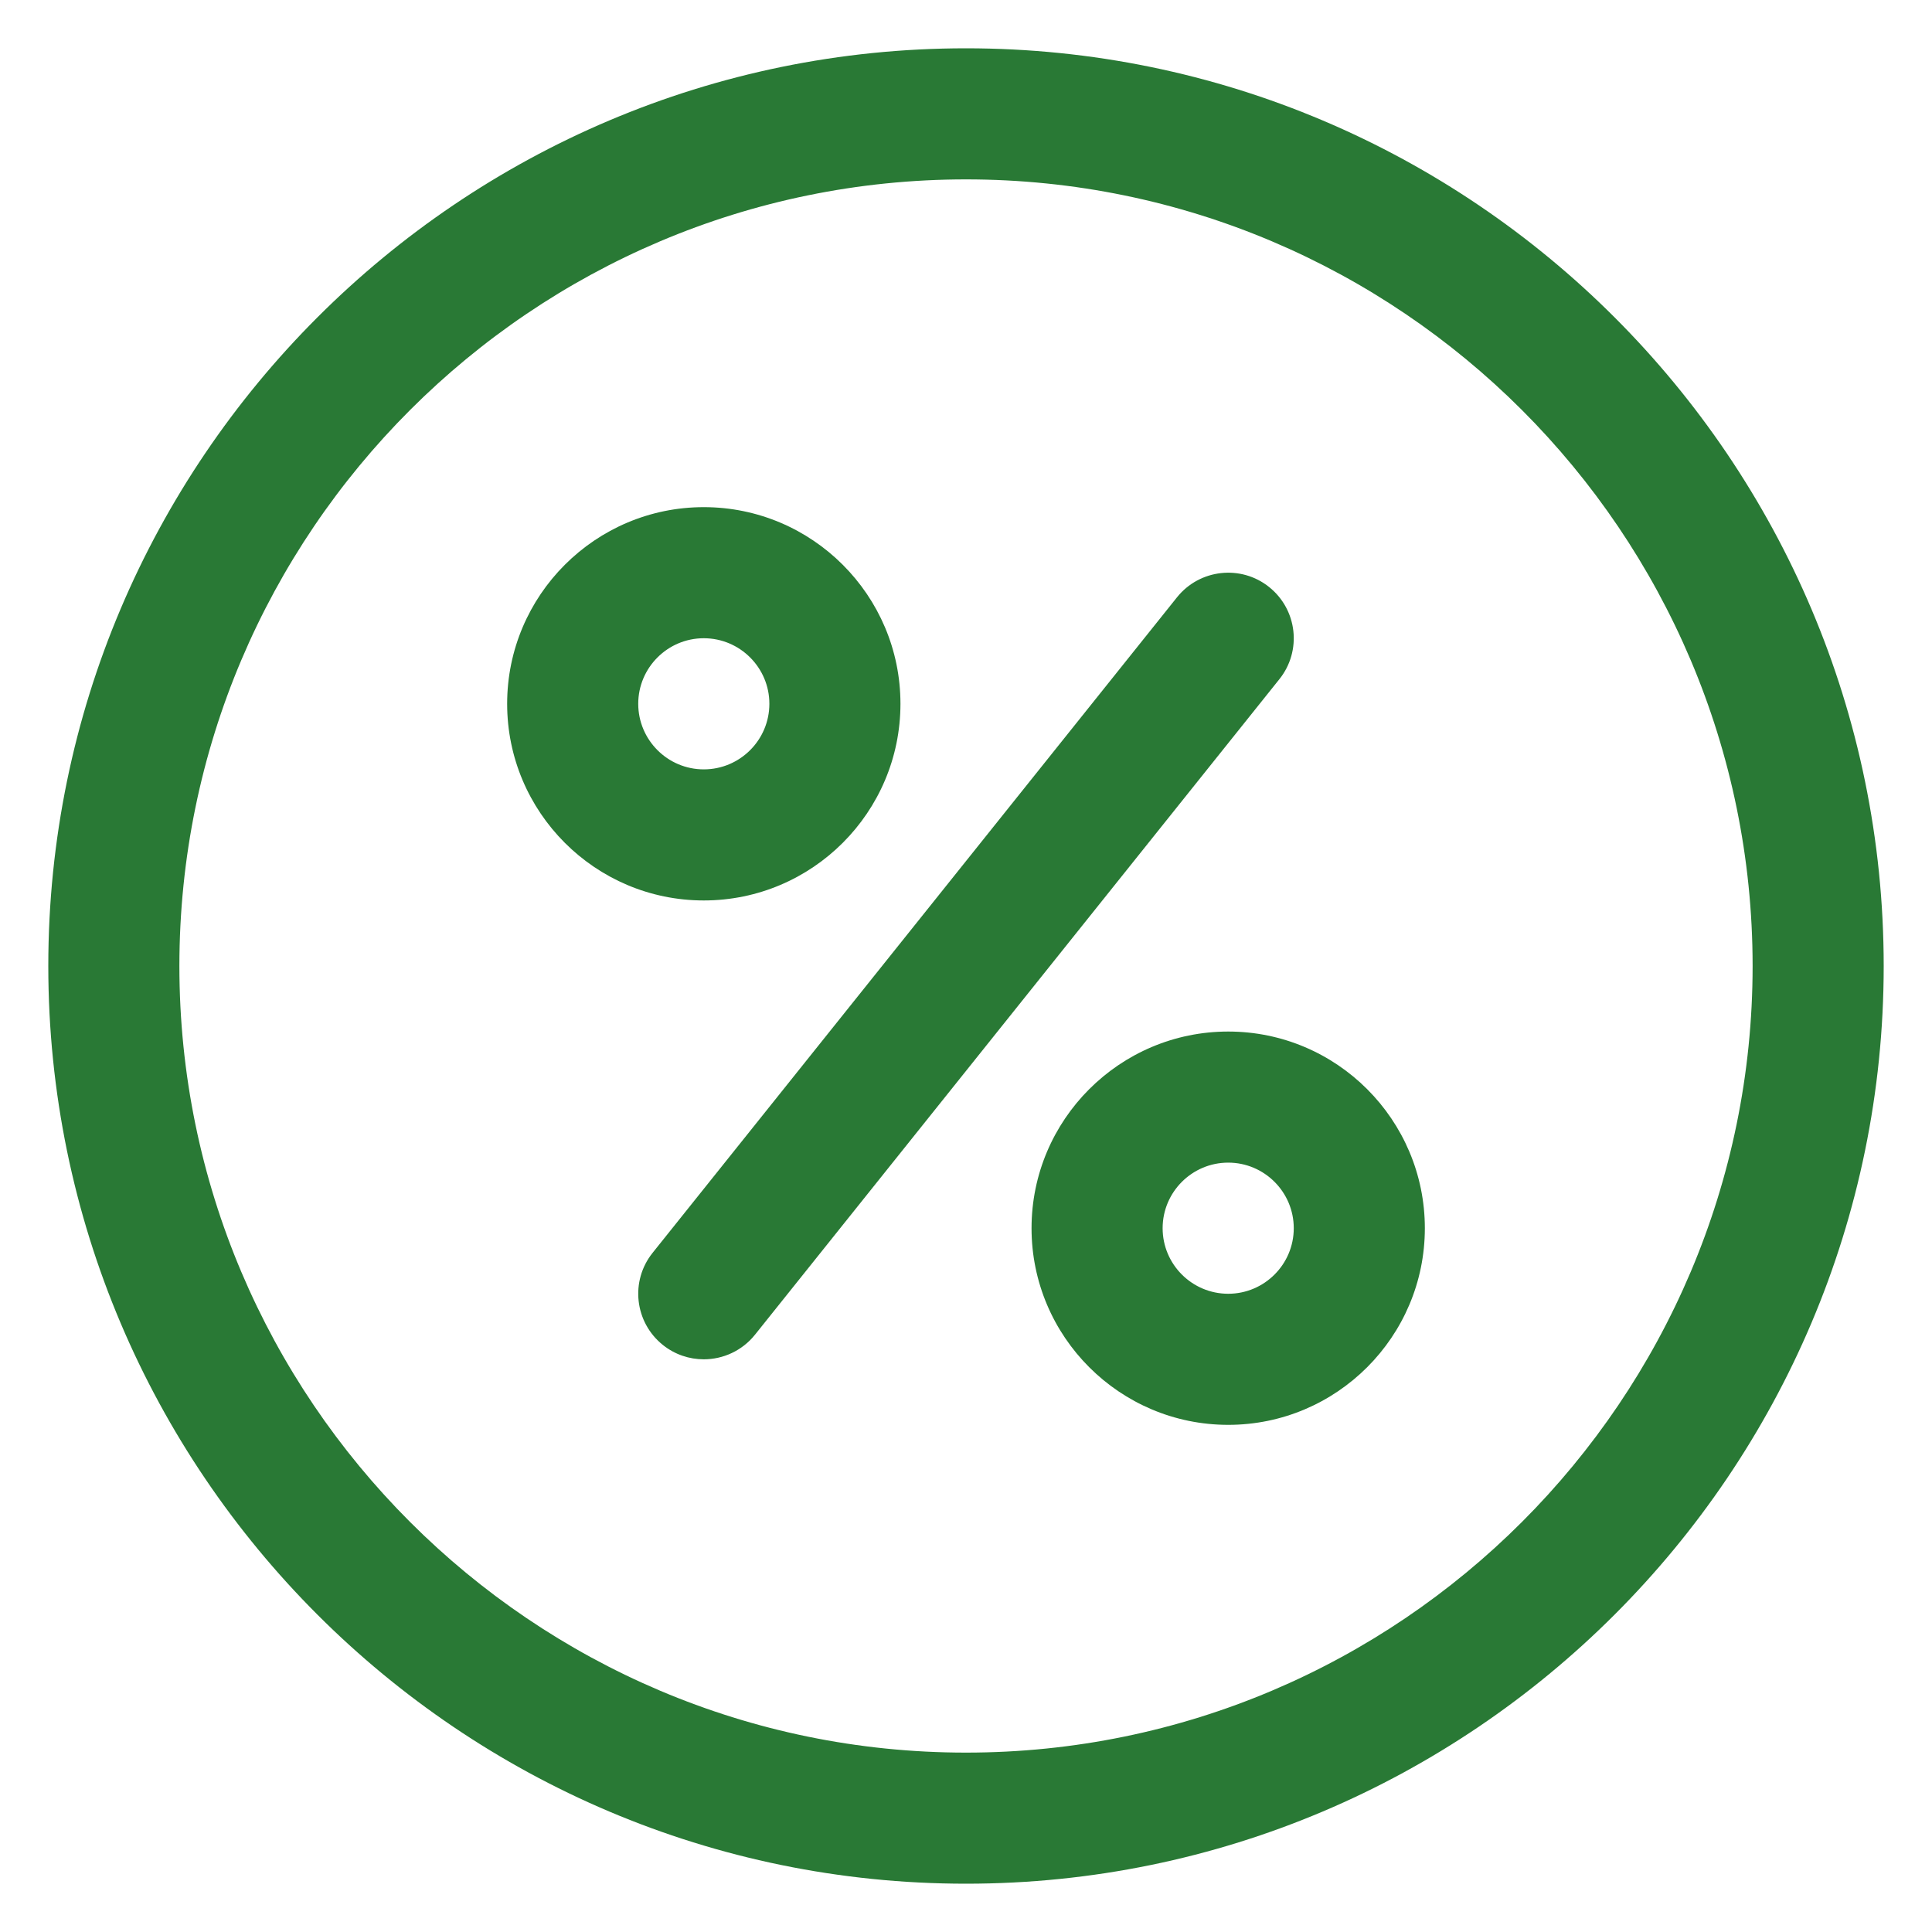 <svg width="40" height="40" viewBox="0 0 40 40" fill="none" xmlns="http://www.w3.org/2000/svg">
<path d="M20 1C9.523 1 1 9.523 1 20C1 30.477 9.523 39 20 39C30.477 39 39 30.477 39 20C39 9.523 30.477 1 20 1ZM20 36.286C11.02 36.286 3.714 28.98 3.714 20C3.714 11.02 11.02 3.714 20 3.714C28.98 3.714 36.286 11.02 36.286 20C36.286 28.98 28.98 36.286 20 36.286ZM25.429 21.357C23.183 21.357 21.357 23.183 21.357 25.429C21.357 27.674 23.183 29.5 25.429 29.5C27.674 29.5 29.5 27.674 29.5 25.429C29.5 23.183 27.674 21.357 25.429 21.357ZM25.429 26.786C24.68 26.786 24.071 26.177 24.071 25.429C24.071 24.68 24.68 24.071 25.429 24.071C26.177 24.071 26.786 24.68 26.786 25.429C26.786 26.177 26.177 26.786 25.429 26.786ZM18.643 14.571C18.643 12.326 16.817 10.5 14.571 10.5C12.326 10.5 10.5 12.326 10.5 14.571C10.5 16.817 12.326 18.643 14.571 18.643C16.817 18.643 18.643 16.817 18.643 14.571ZM13.214 14.571C13.214 13.823 13.823 13.214 14.571 13.214C15.32 13.214 15.929 13.823 15.929 14.571C15.929 15.32 15.32 15.929 14.571 15.929C13.823 15.929 13.214 15.32 13.214 14.571ZM26.488 14.062L15.631 27.634C15.363 27.968 14.968 28.143 14.571 28.143C14.273 28.143 13.974 28.046 13.724 27.846C13.138 27.377 13.043 26.523 13.512 25.938L24.369 12.366C24.837 11.782 25.692 11.686 26.276 12.154C26.862 12.623 26.957 13.477 26.488 14.062Z" fill="#297935"/>
</svg>
